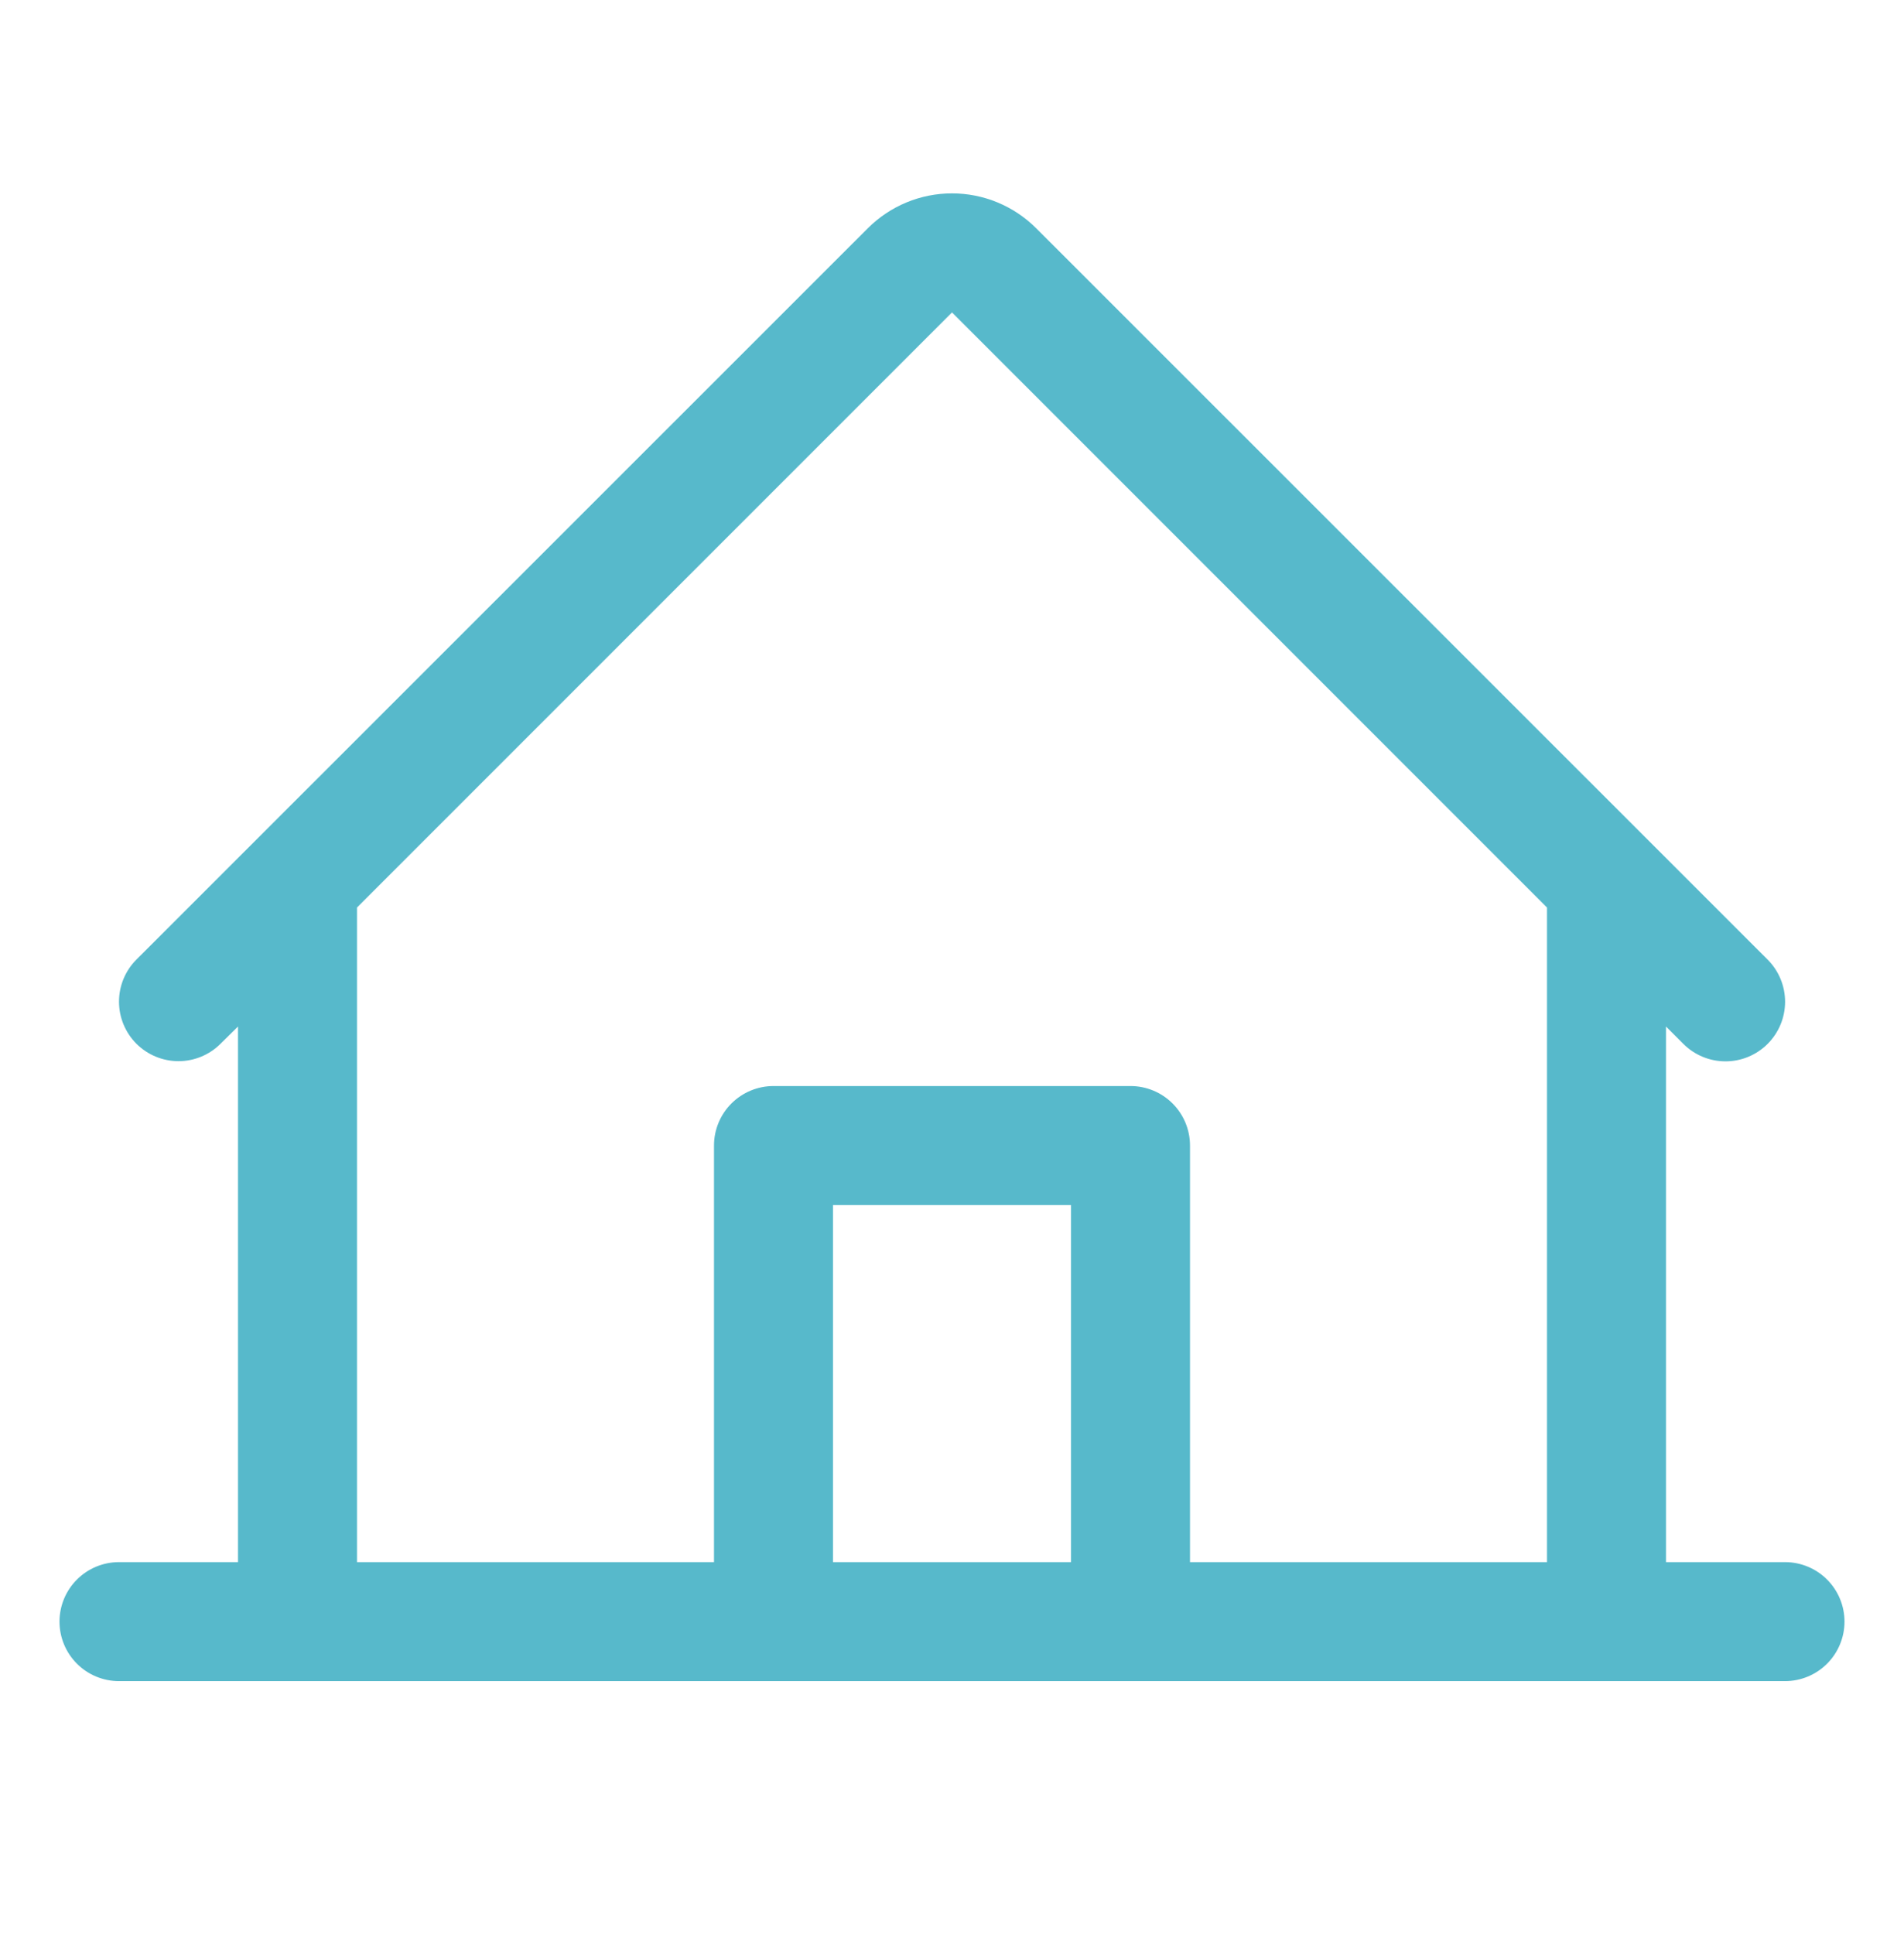 <svg width="64" height="65" viewBox="0 0 64 65" fill="none" xmlns="http://www.w3.org/2000/svg">
<path d="M60 52.5H56V34.5L56.585 35.085C56.961 35.46 57.471 35.671 58.002 35.67C58.533 35.67 59.042 35.458 59.417 35.082C59.793 34.706 60.003 34.197 60.003 33.666C60.002 33.135 59.791 32.625 59.415 32.25L34.828 7.67C34.077 6.92 33.06 6.499 32 6.499C30.94 6.499 29.923 6.92 29.172 7.67L4.585 32.25C4.21 32.625 4 33.134 4 33.664C4 34.195 4.211 34.704 4.586 35.079C4.962 35.454 5.47 35.664 6.001 35.664C6.531 35.664 7.04 35.453 7.415 35.077L8 34.5V52.5H4C3.47 52.5 2.961 52.711 2.586 53.086C2.211 53.461 2 53.969 2 54.5C2 55.03 2.211 55.539 2.586 55.914C2.961 56.289 3.47 56.5 4 56.5H60C60.53 56.5 61.039 56.289 61.414 55.914C61.789 55.539 62 55.03 62 54.5C62 53.969 61.789 53.461 61.414 53.086C61.039 52.711 60.53 52.5 60 52.5ZM12 30.5L32 10.5L52 30.5V52.5H40V38.5C40 37.969 39.789 37.461 39.414 37.086C39.039 36.711 38.53 36.5 38 36.5H26C25.47 36.5 24.961 36.711 24.586 37.086C24.211 37.461 24 37.969 24 38.5V52.5H12V30.5ZM36 52.5H28V40.5H36V52.5Z" fill="#57B9CB"/>
</svg>
